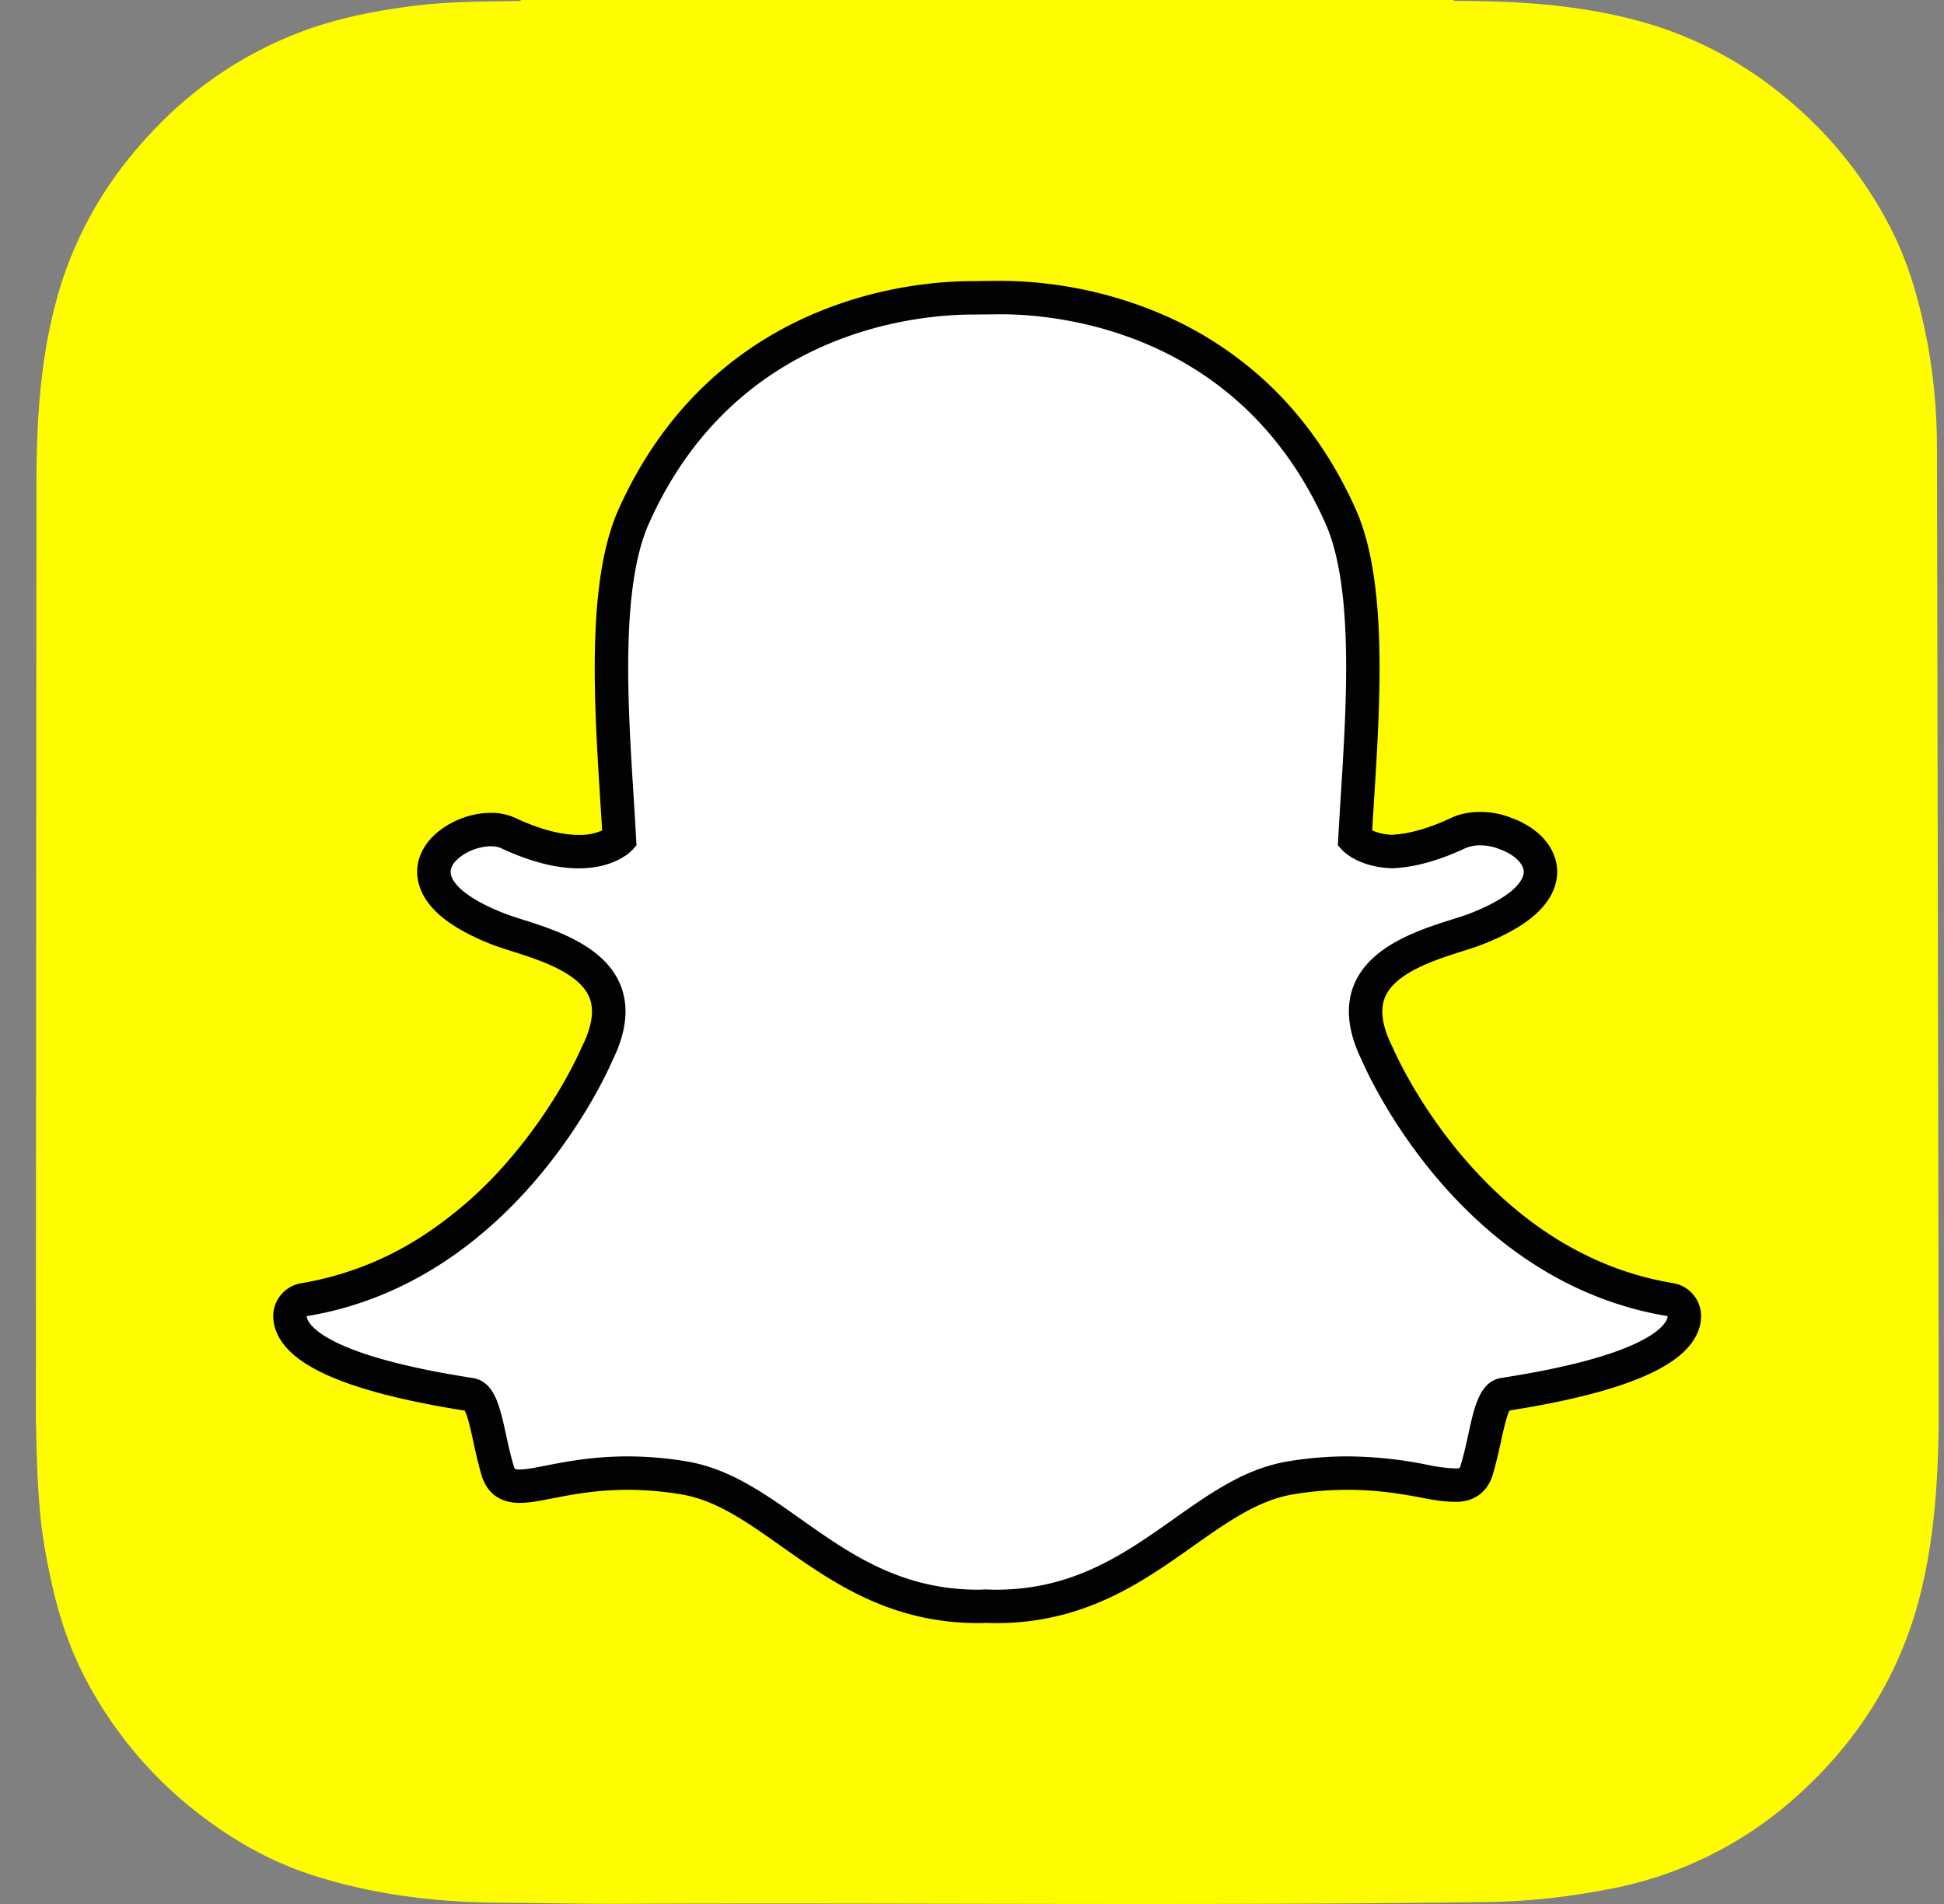 <svg xmlns="http://www.w3.org/2000/svg" width="49" height="48" fill="none"><rect width="100%" height="100%" fill="#808080" stroke="none"/><g clip-path="url(#a)"><path fill="#FFFC00" d="M.904 35.791v.002c.029 1.066.038 2.138.218 3.197.19 1.12.462 2.212.982 3.23a10.33 10.33 0 0 0 2.884 3.487c.874.682 1.829 1.223 2.886 1.565 1.54.497 3.13.687 4.744.697 1.006.006 2.012.031 3.02.027 7.311-.031 14.623.053 21.935-.045a17.36 17.36 0 0 0 2.877-.306 9.744 9.744 0 0 0 4.819-2.344c1.608-1.435 2.694-3.19 3.183-5.31.321-1.385.401-2.79.415-4.2v-.281c0-.11-.042-23.96-.045-24.276a14.7 14.7 0 0 0-.237-2.578c-.198-1.038-.477-2.05-.974-2.99a10.38 10.38 0 0 0-1.996-2.664C44.369 1.807 42.93.962 41.257.515 39.745.112 38.203.022 36.65.024c-.002 0-.008-.016-.009-.024H13.123v.024c-.883.016-1.766.01-2.643.118-.961.12-1.913.3-2.823.635a9.935 9.935 0 0 0-3.74 2.458C2.711 4.483 1.861 5.927 1.411 7.609c-.402 1.5-.49 3.03-.492 4.57"/><path fill="#fff" d="M25.103 40.498c-.1 0-.194-.003-.267-.007a2.077 2.077 0 0 1-.175.007c-2.093 0-3.492-.989-4.727-1.863-.885-.625-1.72-1.215-2.698-1.378a8.67 8.67 0 0 0-1.42-.12c-.831 0-1.488.13-1.968.223-.296.058-.55.107-.747.107-.206 0-.457-.045-.56-.402a10.724 10.724 0 0 1-.2-.816c-.143-.655-.247-1.055-.493-1.093-2.625-.405-4.175-1.002-4.484-1.724a.67.67 0 0 1-.055-.228.421.421 0 0 1 .353-.44c2.084-.343 3.937-1.444 5.509-3.275 1.217-1.417 1.814-2.771 1.878-2.92a.285.285 0 0 1 .01-.021c.303-.614.363-1.145.18-1.578-.339-.797-1.459-1.153-2.2-1.388a7.918 7.918 0 0 1-.497-.169c-.657-.259-1.738-.807-1.594-1.564.105-.552.835-.936 1.425-.936.164 0 .309.029.43.086.667.312 1.267.47 1.783.47.641 0 .95-.244 1.026-.313a111.32 111.32 0 0 0-.064-1.05c-.15-2.395-.338-5.375.424-7.084 2.282-5.116 7.12-5.514 8.549-5.514a365.368 365.368 0 0 0 .707-.006c1.432 0 6.28.398 8.564 5.517.762 1.71.574 4.693.423 7.09l-.007.114c-.02.326-.04.634-.056.933.07.065.354.289.93.311.492-.019 1.057-.176 1.68-.467.192-.09.405-.11.55-.11.218 0 .44.043.625.12l.01.004c.528.188.874.562.881.955.007.367-.266.915-1.606 1.445a8.06 8.06 0 0 1-.498.168c-.741.236-1.86.59-2.198 1.388-.184.432-.124.963.18 1.577l.009.021c.093.219 2.35 5.366 7.387 6.196a.422.422 0 0 1 .353.44.678.678 0 0 1-.056.23c-.307.718-1.857 1.314-4.483 1.72-.246.037-.35.435-.492 1.087-.059.27-.119.534-.2.811-.077.261-.246.389-.52.389h-.04c-.178 0-.43-.033-.748-.095a9.829 9.829 0 0 0-1.968-.208c-.462 0-.94.04-1.42.12-.977.162-1.812.752-2.695 1.376-1.237.875-2.637 1.864-4.73 1.864Z"/><path fill="#020202" d="M25.228 7.923c1.348 0 5.99.362 8.179 5.268.72 1.615.535 4.54.387 6.89-.023.374-.046.735-.064 1.08l-.008.149.099.11c.04.045.414.436 1.247.468l.014.001h.014c.55-.021 1.17-.192 1.844-.508a.91.91 0 0 1 .371-.069c.16 0 .329.03.468.089l.021.008c.353.124.603.357.607.569.002.119-.087.549-1.34 1.044-.122.048-.283.1-.47.158-.814.259-2.045.65-2.46 1.626-.233.55-.169 1.198.19 1.928.148.345 2.474 5.584 7.707 6.446a.231.231 0 0 1-.021.084c-.089.21-.653.931-4.161 1.472-.55.084-.684.7-.84 1.415-.056.256-.113.515-.192.782-.024.08-.029.085-.115.085h-.041a3.87 3.87 0 0 1-.666-.086 10.297 10.297 0 0 0-2.05-.216c-.486 0-.986.042-1.489.126-1.073.179-1.947.796-2.871 1.45-1.242.877-2.526 1.785-4.484 1.785-.085 0-.169-.003-.252-.007h-.045a1.672 1.672 0 0 1-.145.007c-1.959 0-3.243-.907-4.484-1.785-.925-.654-1.798-1.271-2.872-1.45a9.093 9.093 0 0 0-1.488-.126c-.87 0-1.553.133-2.05.23-.274.054-.51.1-.666.1-.127 0-.13-.008-.156-.1-.08-.267-.137-.531-.193-.787-.156-.716-.29-1.335-.84-1.42-3.507-.541-4.071-1.264-4.16-1.472a.255.255 0 0 1-.022-.086c5.233-.862 7.559-6.1 7.707-6.447.36-.729.424-1.378.19-1.928-.415-.976-1.646-1.367-2.46-1.625a7.835 7.835 0 0 1-.47-.16c-1.058-.417-1.383-.838-1.335-1.093.056-.294.566-.593 1.01-.593.1 0 .189.016.253.046.723.339 1.383.51 1.961.51.91 0 1.314-.422 1.358-.47l.099-.111-.009-.148a98.341 98.341 0 0 0-.064-1.078c-.148-2.351-.333-5.275.387-6.89 2.18-4.887 6.8-5.264 8.164-5.264l.627-.006h.079Zm0-.843h-.09l-.618.007c-.8 0-2.398.113-4.115.87a9.165 9.165 0 0 0-2.625 1.741c-.905.86-1.643 1.92-2.193 3.152-.804 1.804-.613 4.842-.46 7.283v.003c.017.262.035.535.05.8a1.39 1.39 0 0 1-.59.112c-.455 0-.994-.145-1.604-.43a1.435 1.435 0 0 0-.61-.126c-.363 0-.746.107-1.078.302-.418.245-.688.592-.761.976-.048.254-.046.757.512 1.267.307.28.758.539 1.34.769.153.06.335.117.527.178.666.212 1.675.532 1.938 1.151.133.314.076.727-.17 1.226l-.02.041c-.06.144-.634 1.443-1.81 2.813a10.187 10.187 0 0 1-2.187 1.935 8.041 8.041 0 0 1-3.071 1.2.843.843 0 0 0-.705.878c.007.124.036.248.087.367l.001.003c.172.402.57.743 1.218 1.045.792.367 1.976.677 3.52.919.078.148.159.52.215.776.058.271.12.55.207.846.094.321.338.705.965.705.238 0 .511-.054.827-.115.464-.091 1.098-.215 1.889-.215.438 0 .893.038 1.35.114.882.147 1.642.684 2.522 1.306 1.288.91 2.745 1.94 4.972 1.94.06 0 .121-.001.181-.006.074.004.165.007.261.007 2.228 0 3.685-1.031 4.97-1.94l.003-.002c.88-.621 1.64-1.158 2.52-1.305a8.28 8.28 0 0 1 1.351-.114c.756 0 1.354.096 1.888.2.35.069.62.102.828.102h.041c.459 0 .796-.251.925-.692.085-.29.146-.562.206-.838.053-.24.136-.622.214-.772 1.545-.243 2.728-.552 3.52-.92.647-.3 1.045-.64 1.218-1.04.052-.12.082-.245.089-.372a.843.843 0 0 0-.705-.879c-4.812-.793-6.98-5.736-7.069-5.947a.56.56 0 0 0-.02-.04c-.245-.5-.302-.912-.169-1.227.263-.618 1.271-.938 1.938-1.15.193-.06.375-.119.526-.179.657-.259 1.126-.54 1.436-.86.37-.38.441-.745.437-.984-.011-.578-.453-1.091-1.155-1.342a2.065 2.065 0 0 0-.784-.15c-.187 0-.465.025-.728.148-.563.264-1.067.408-1.5.428a1.359 1.359 0 0 1-.496-.11l.042-.697.007-.104c.154-2.442.345-5.482-.46-7.287-.55-1.236-1.291-2.3-2.2-3.161a9.19 9.19 0 0 0-2.635-1.741 10.478 10.478 0 0 0-4.113-.865Z"/></g><defs><clipPath id="a"><path fill="#fff" d="M.886 0h48v48h-48z"/></clipPath></defs></svg>